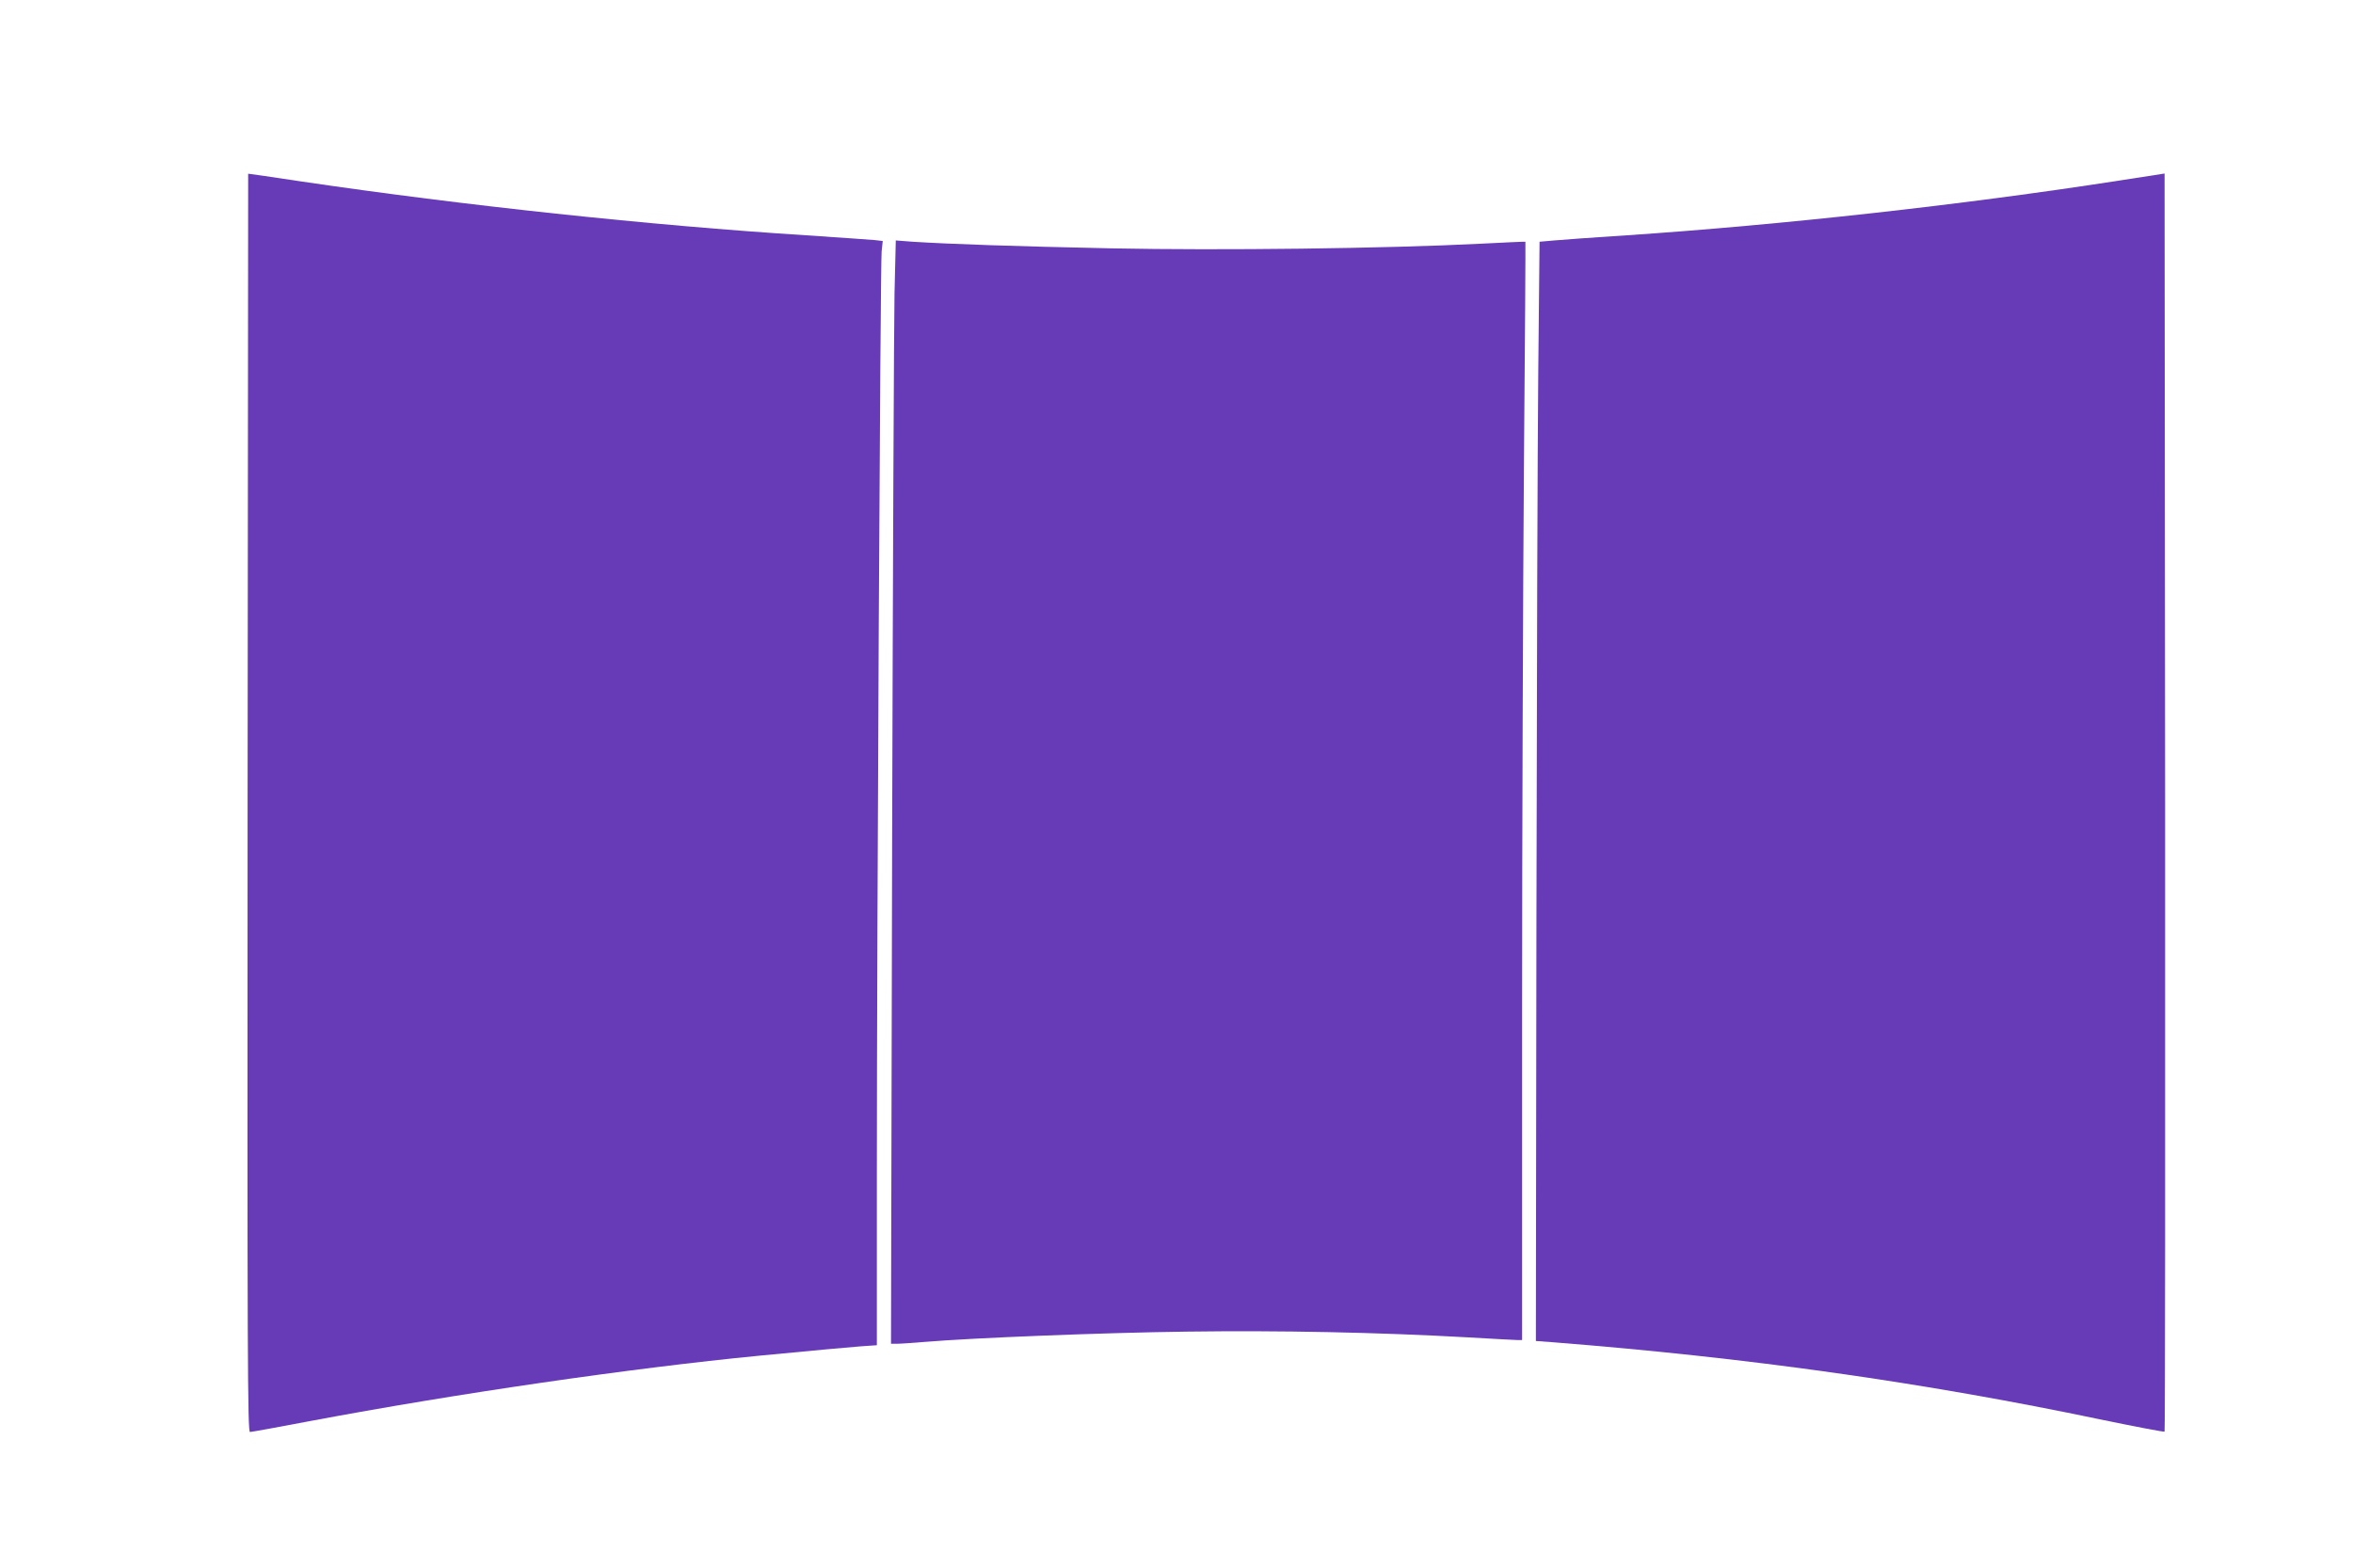 <?xml version="1.0" standalone="no"?>
<!DOCTYPE svg PUBLIC "-//W3C//DTD SVG 20010904//EN"
 "http://www.w3.org/TR/2001/REC-SVG-20010904/DTD/svg10.dtd">
<svg version="1.0" xmlns="http://www.w3.org/2000/svg"
 width="1280pt" height="853pt" viewBox="0 0 1280 853"
 preserveAspectRatio="xMidYMid meet">
<g transform="translate(0,853) scale(0.1,-0.1)"
fill="#673ab7" stroke="none">
<path d="M1350 7585 c0 0 -1 -1540 -3 -3423 -2 -3045 0 -3422 13 -3422 8 0
157 27 330 60 787 148 1741 287 2440 355 331 32 467 44 553 51 l87 6 0 912 c0
1356 19 4972 26 5038 l6 57 -44 5 c-23 2 -191 14 -373 26 -849 54 -1860 162
-2747 293 -159 24 -288 43 -288 42z"/>
<path d="M11530 7548 c-857 -133 -1835 -241 -2680 -298 -173 -11 -351 -24
-395 -28 l-80 -7 -7 -705 c-4 -388 -8 -1733 -10 -2990 l-3 -2285 95 -7 c1063
-84 2013 -218 2977 -420 189 -39 345 -69 348 -66 3 2 4 1544 3 3424 l-3 3420
-245 -38z"/>
<path d="M4866 6933 c-3 -158 -9 -1509 -13 -3000 l-6 -2713 34 0 c19 0 86 5
149 10 261 22 966 50 1425 56 508 7 1044 -4 1525 -31 140 -8 265 -15 278 -15
l22 0 0 1768 c0 972 5 2316 10 2986 6 671 9 1220 8 1221 -2 1 -113 -4 -248
-11 -512 -26 -1411 -37 -2005 -25 -529 11 -874 23 -1081 36 l-91 7 -7 -289z"/>
</g>
</svg>
